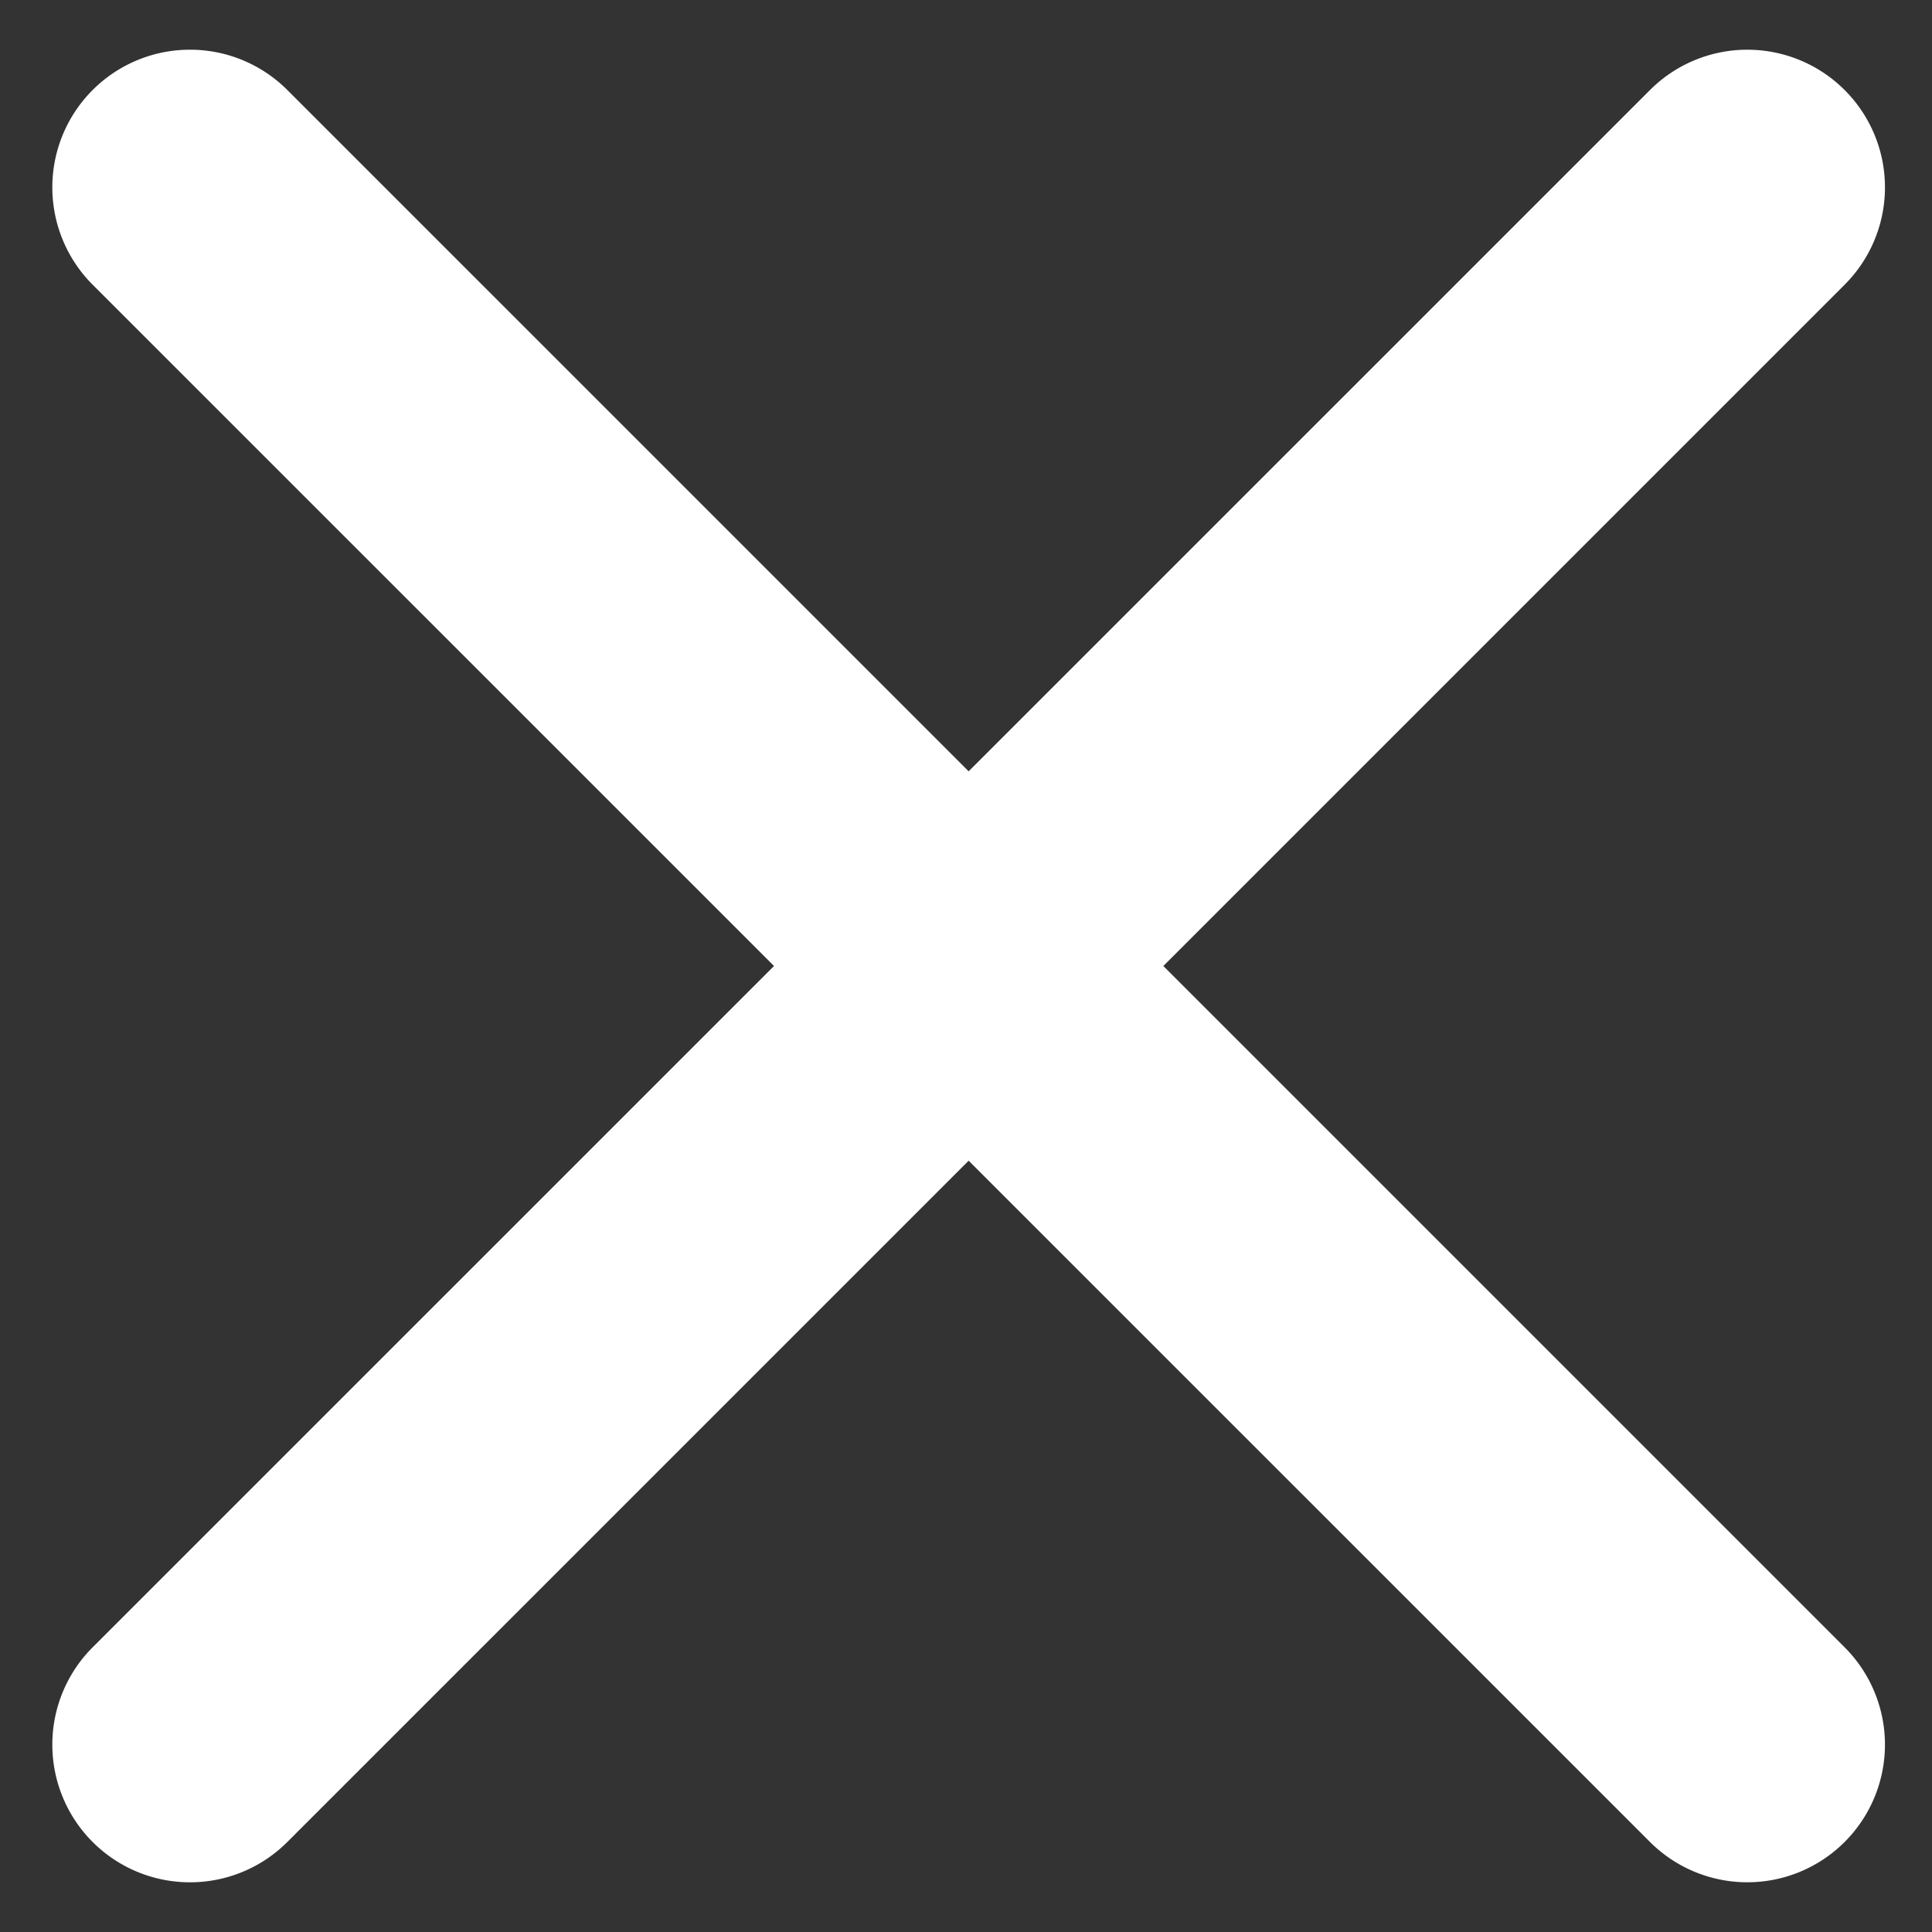 <svg
  width="22"
  height="22"
  viewBox="0 0 22 22"
  fill="none"
  xmlns="http://www.w3.org/2000/svg"
>
  <rect x="0" y="0" width="22" height="22" fill="#333333" stroke="none"/>
  <path
    fillRule="evenodd"
    clipRule="evenodd"
    d="M21.005 1.025a1.567 1.567 0 0 1 0 2.217L13.247 11l7.758 7.758a1.567 1.567 0 0 1-2.216 2.217l-7.759-7.758-7.758 7.758a1.567 1.567 0 0 1-2.217-2.217L8.814 11 1.055 3.242a1.567 1.567 0 1 1 2.217-2.217l7.758 7.758 7.759-7.758a1.567 1.567 0 0 1 2.216 0Z"
    fill="#fff"
  />
</svg>
